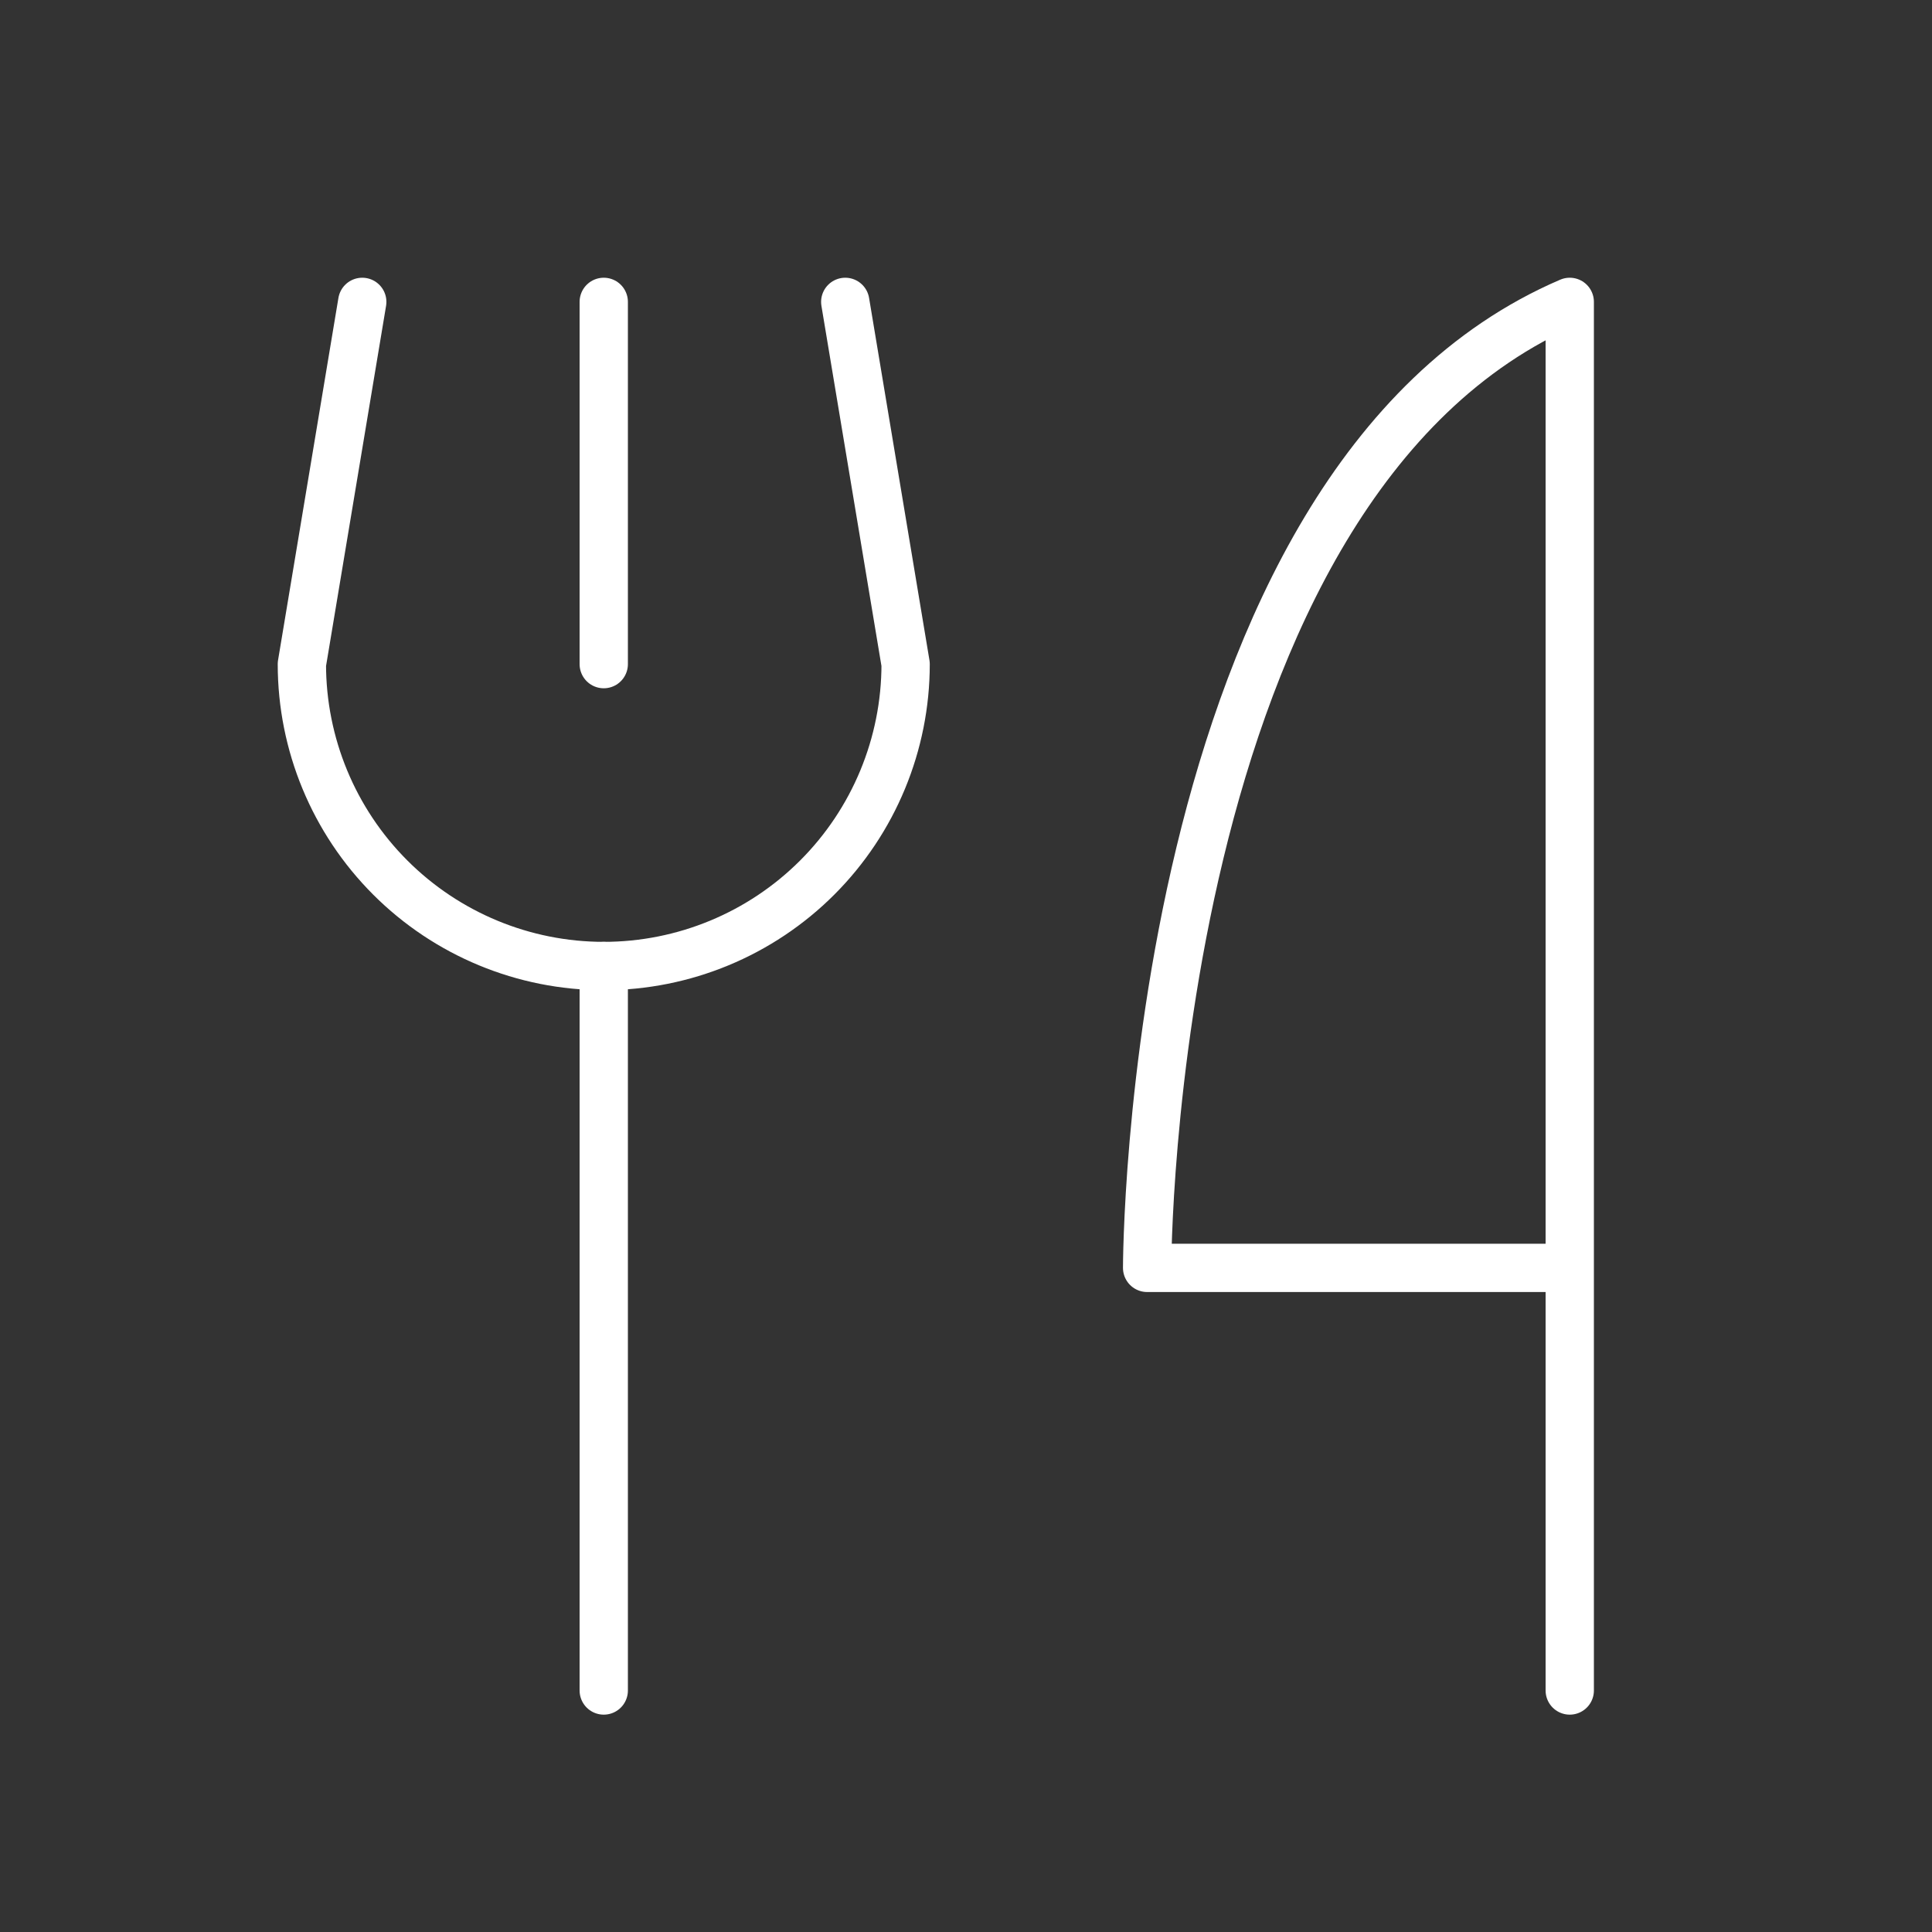 <svg width="60" height="60" viewBox="0 0 60 60" fill="none" xmlns="http://www.w3.org/2000/svg">
<rect x="0" y="0" width="60" height="60" fill="#333333" stroke="none"/>
<g clip-path="url(#clip0_8205_1640)">
<path d="M18.75 9.375V20.625" stroke="white" stroke-width="1.5" stroke-linecap="round" stroke-linejoin="round"/>
<path d="M18.75 30V52.5" stroke="white" stroke-width="1.5" stroke-linecap="round" stroke-linejoin="round"/>
<path d="M48.75 39.375H35.625C35.625 39.375 35.625 15 48.75 9.375V52.5" stroke="white" stroke-width="1.5" stroke-linecap="round" stroke-linejoin="round"/>
<path d="M11.25 9.375L9.375 20.625C9.375 23.111 10.363 25.496 12.121 27.254C13.879 29.012 16.264 30 18.75 30C21.236 30 23.621 29.012 25.379 27.254C27.137 25.496 28.125 23.111 28.125 20.625L26.25 9.375" stroke="white" stroke-width="1.5" stroke-linecap="round" stroke-linejoin="round"/>
</g>
<defs>
<clipPath id="clip0_8205_1640">
<rect width="60" height="60" fill="white"/>
</clipPath>
</defs>
</svg>
